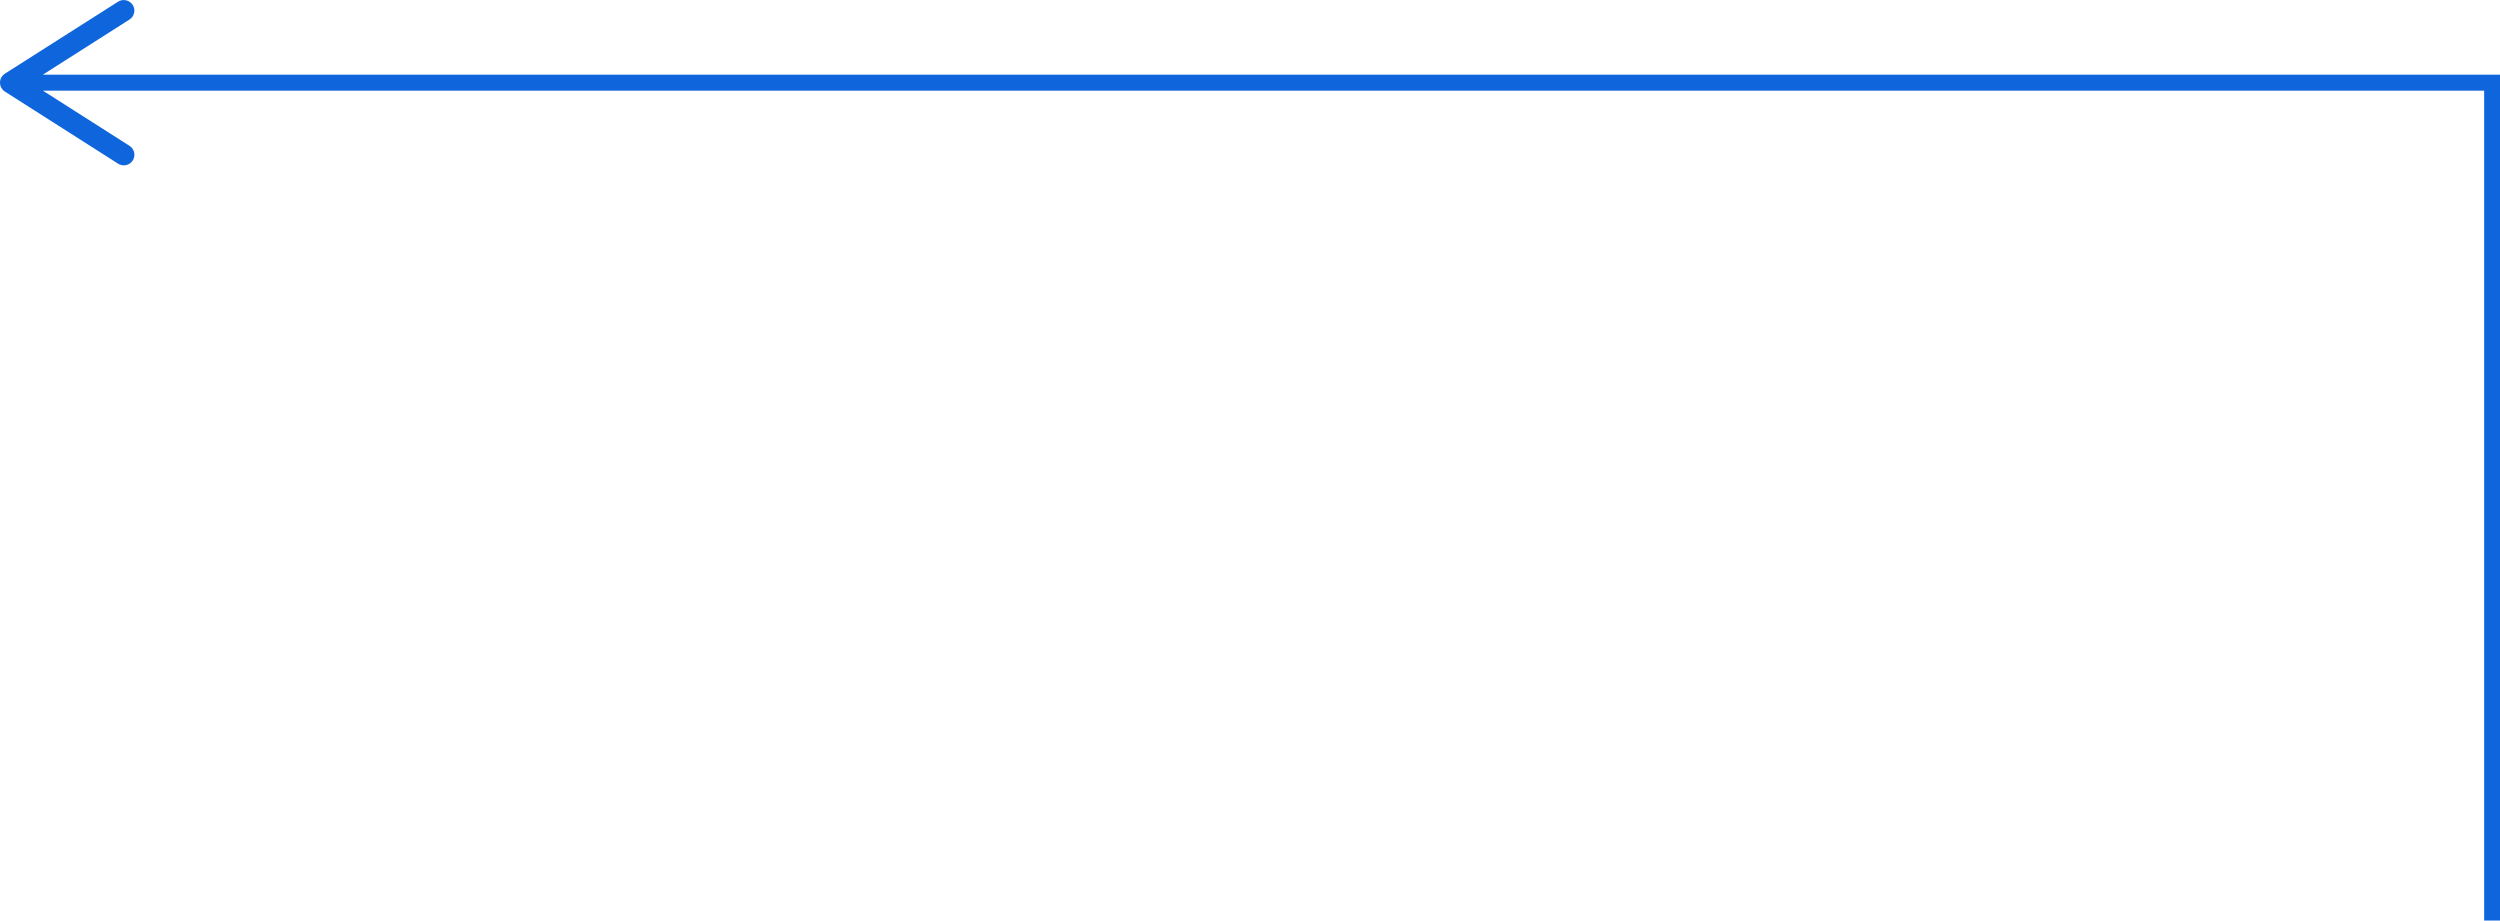 <?xml version="1.0" encoding="UTF-8"?>
<svg id="b" data-name="レイヤー 2" xmlns="http://www.w3.org/2000/svg" viewBox="0 0 471.61 173.65">
  <g id="c" data-name="レイヤー 1">
    <path d="M8.08,14.09L24.42,3.69c.45-.29.77-.73.88-1.26.12-.52.02-1.06-.27-1.5-.59-.93-1.83-1.2-2.76-.61L.92,13.9c-.58.37-.92,1-.92,1.69s.35,1.32.93,1.69l21.35,13.6c.32.2.69.31,1.07.31.69,0,1.32-.35,1.69-.92h0c.29-.45.38-.98.27-1.5-.12-.52-.43-.97-.88-1.26l-16.34-10.41h460.53v156.56h3V14.09H8.08Z" fill="#0f66dc"/>
  </g>
</svg>